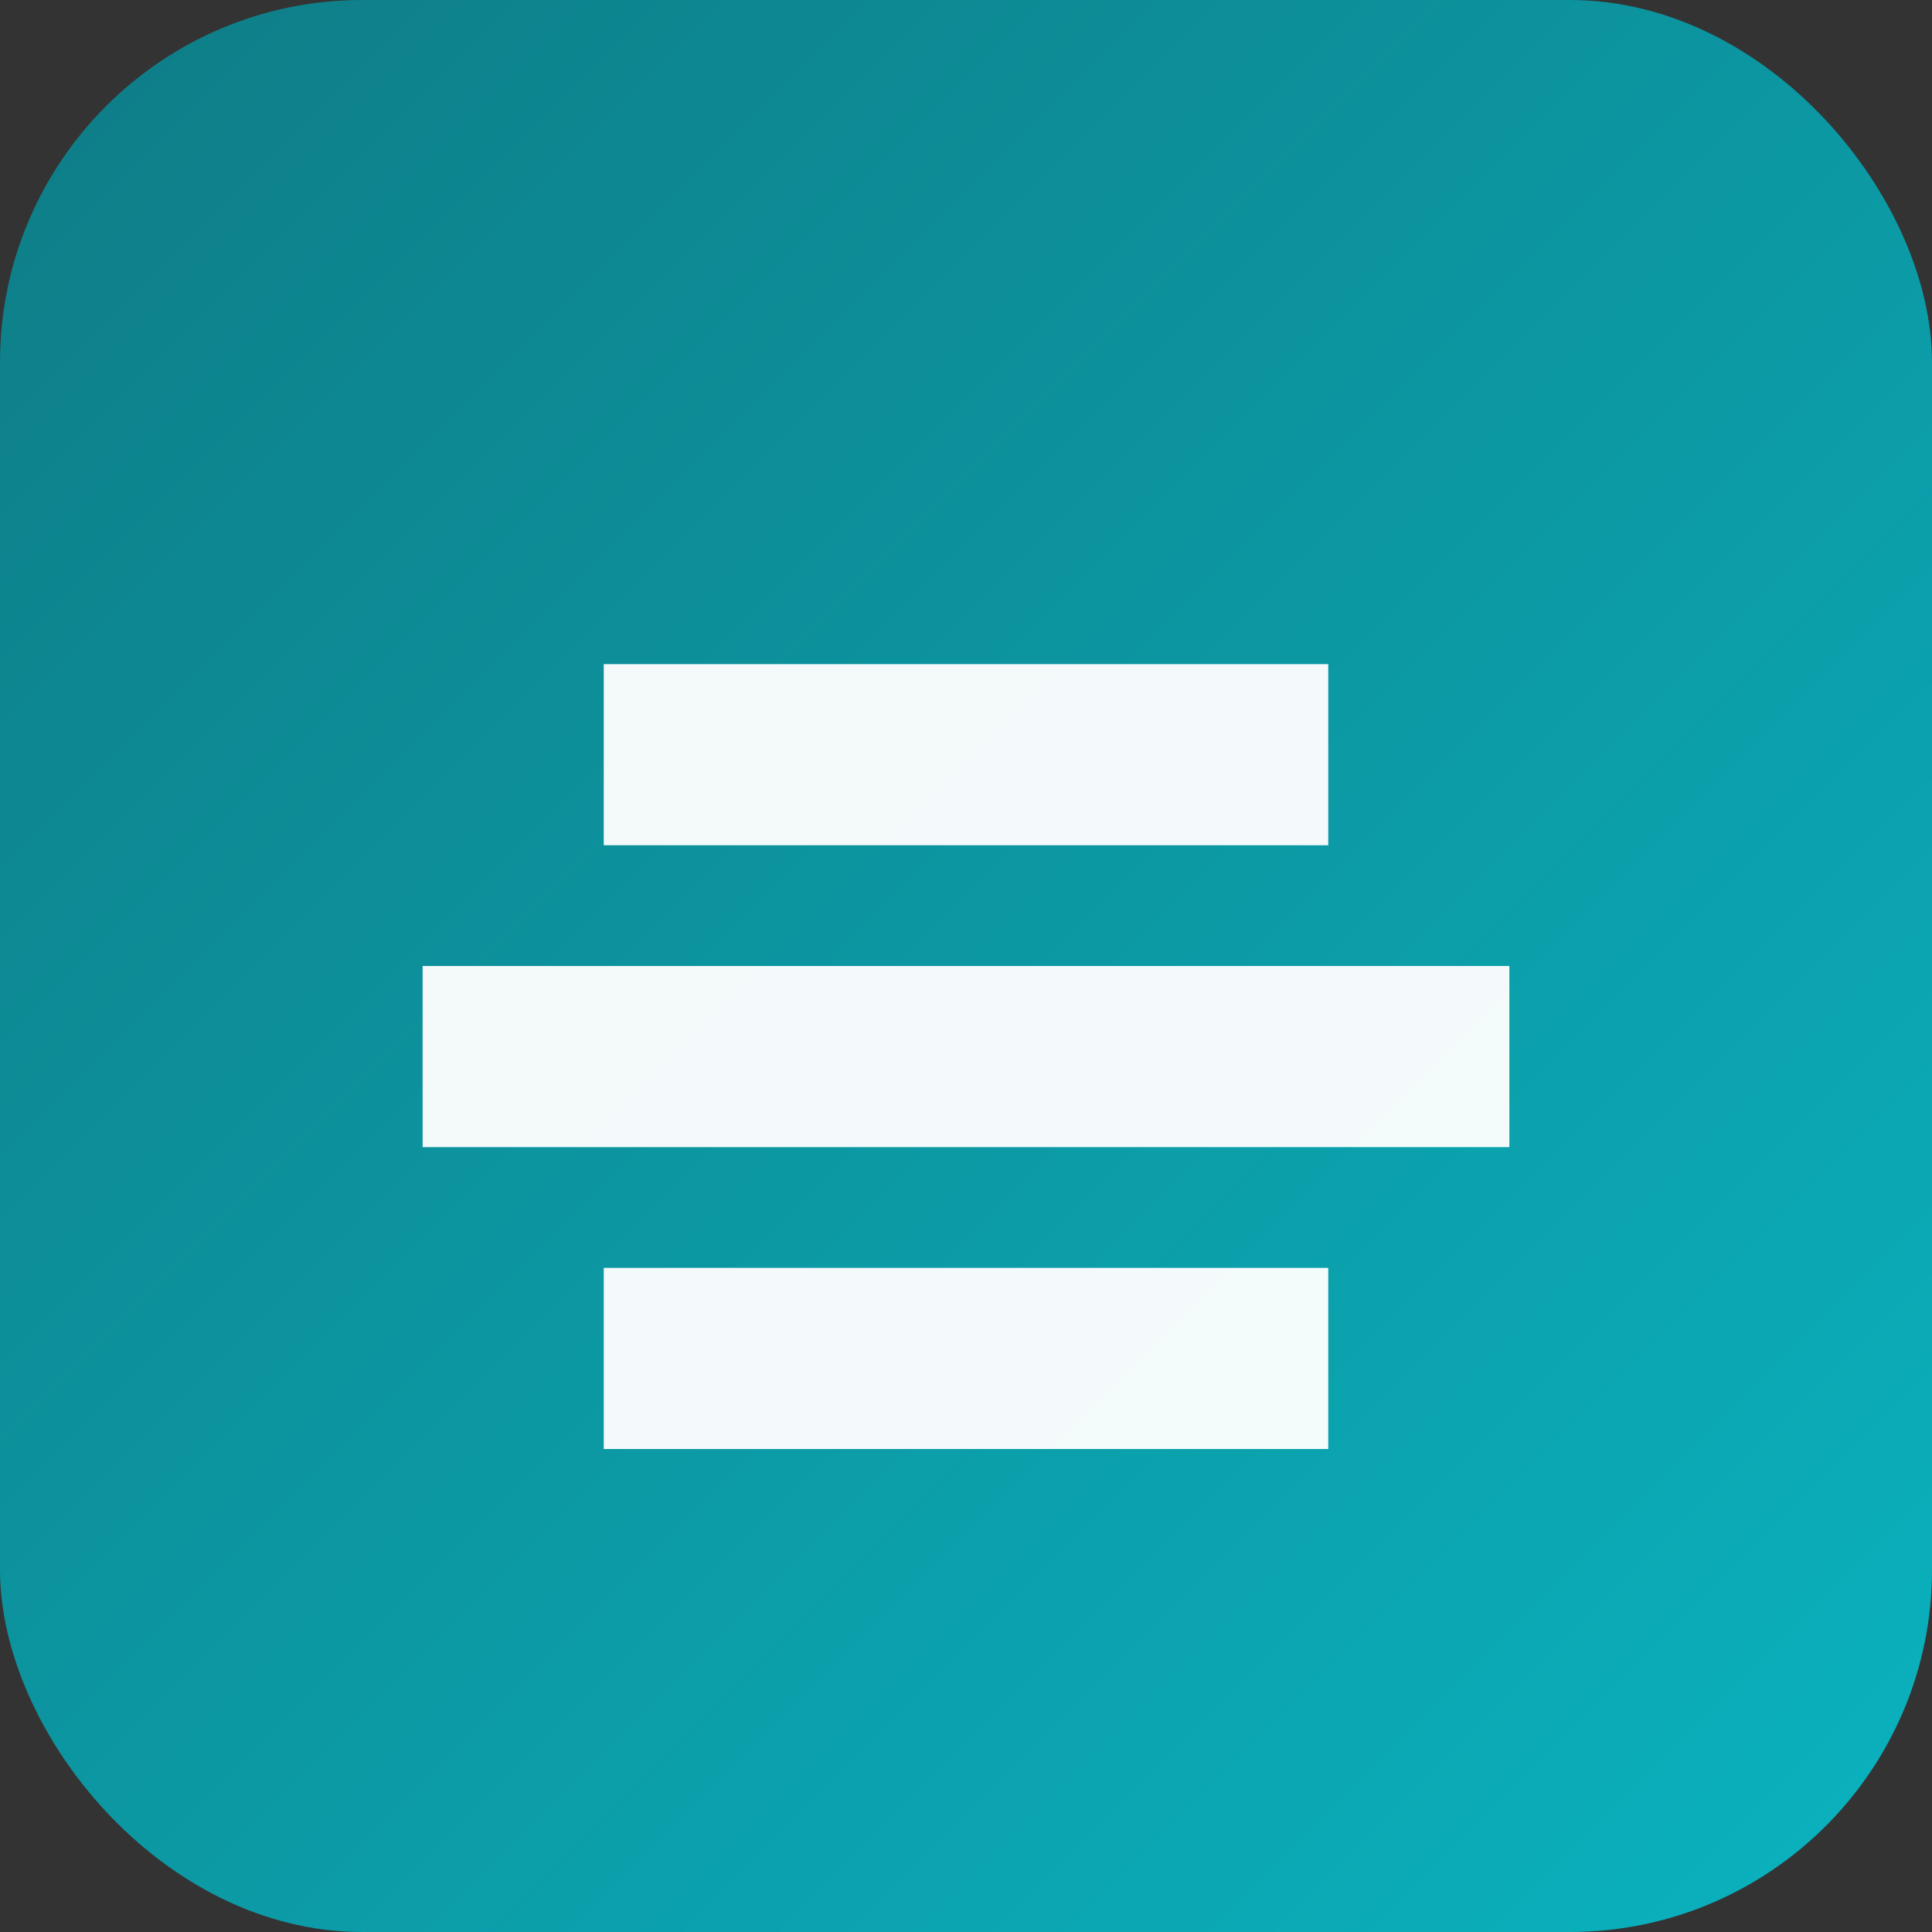 <svg xmlns="http://www.w3.org/2000/svg" viewBox="0 0 128 128">
<rect x="0" y="0" width="128" height="128" fill="#333333" stroke="none"/>
<defs><linearGradient id="g" x1="0" y1="0" x2="1" y2="1"><stop stop-color="#0E7C86"/><stop offset="1" stop-color="#0AB3BF"/></linearGradient></defs>
<rect width="128" height="128" rx="24" fill="url(#g)"/>
<path d="M40 44h48v12H40zM28 64h72v12H28zM40 84h48v12H40z" fill="#fff" opacity=".95"/>
</svg>